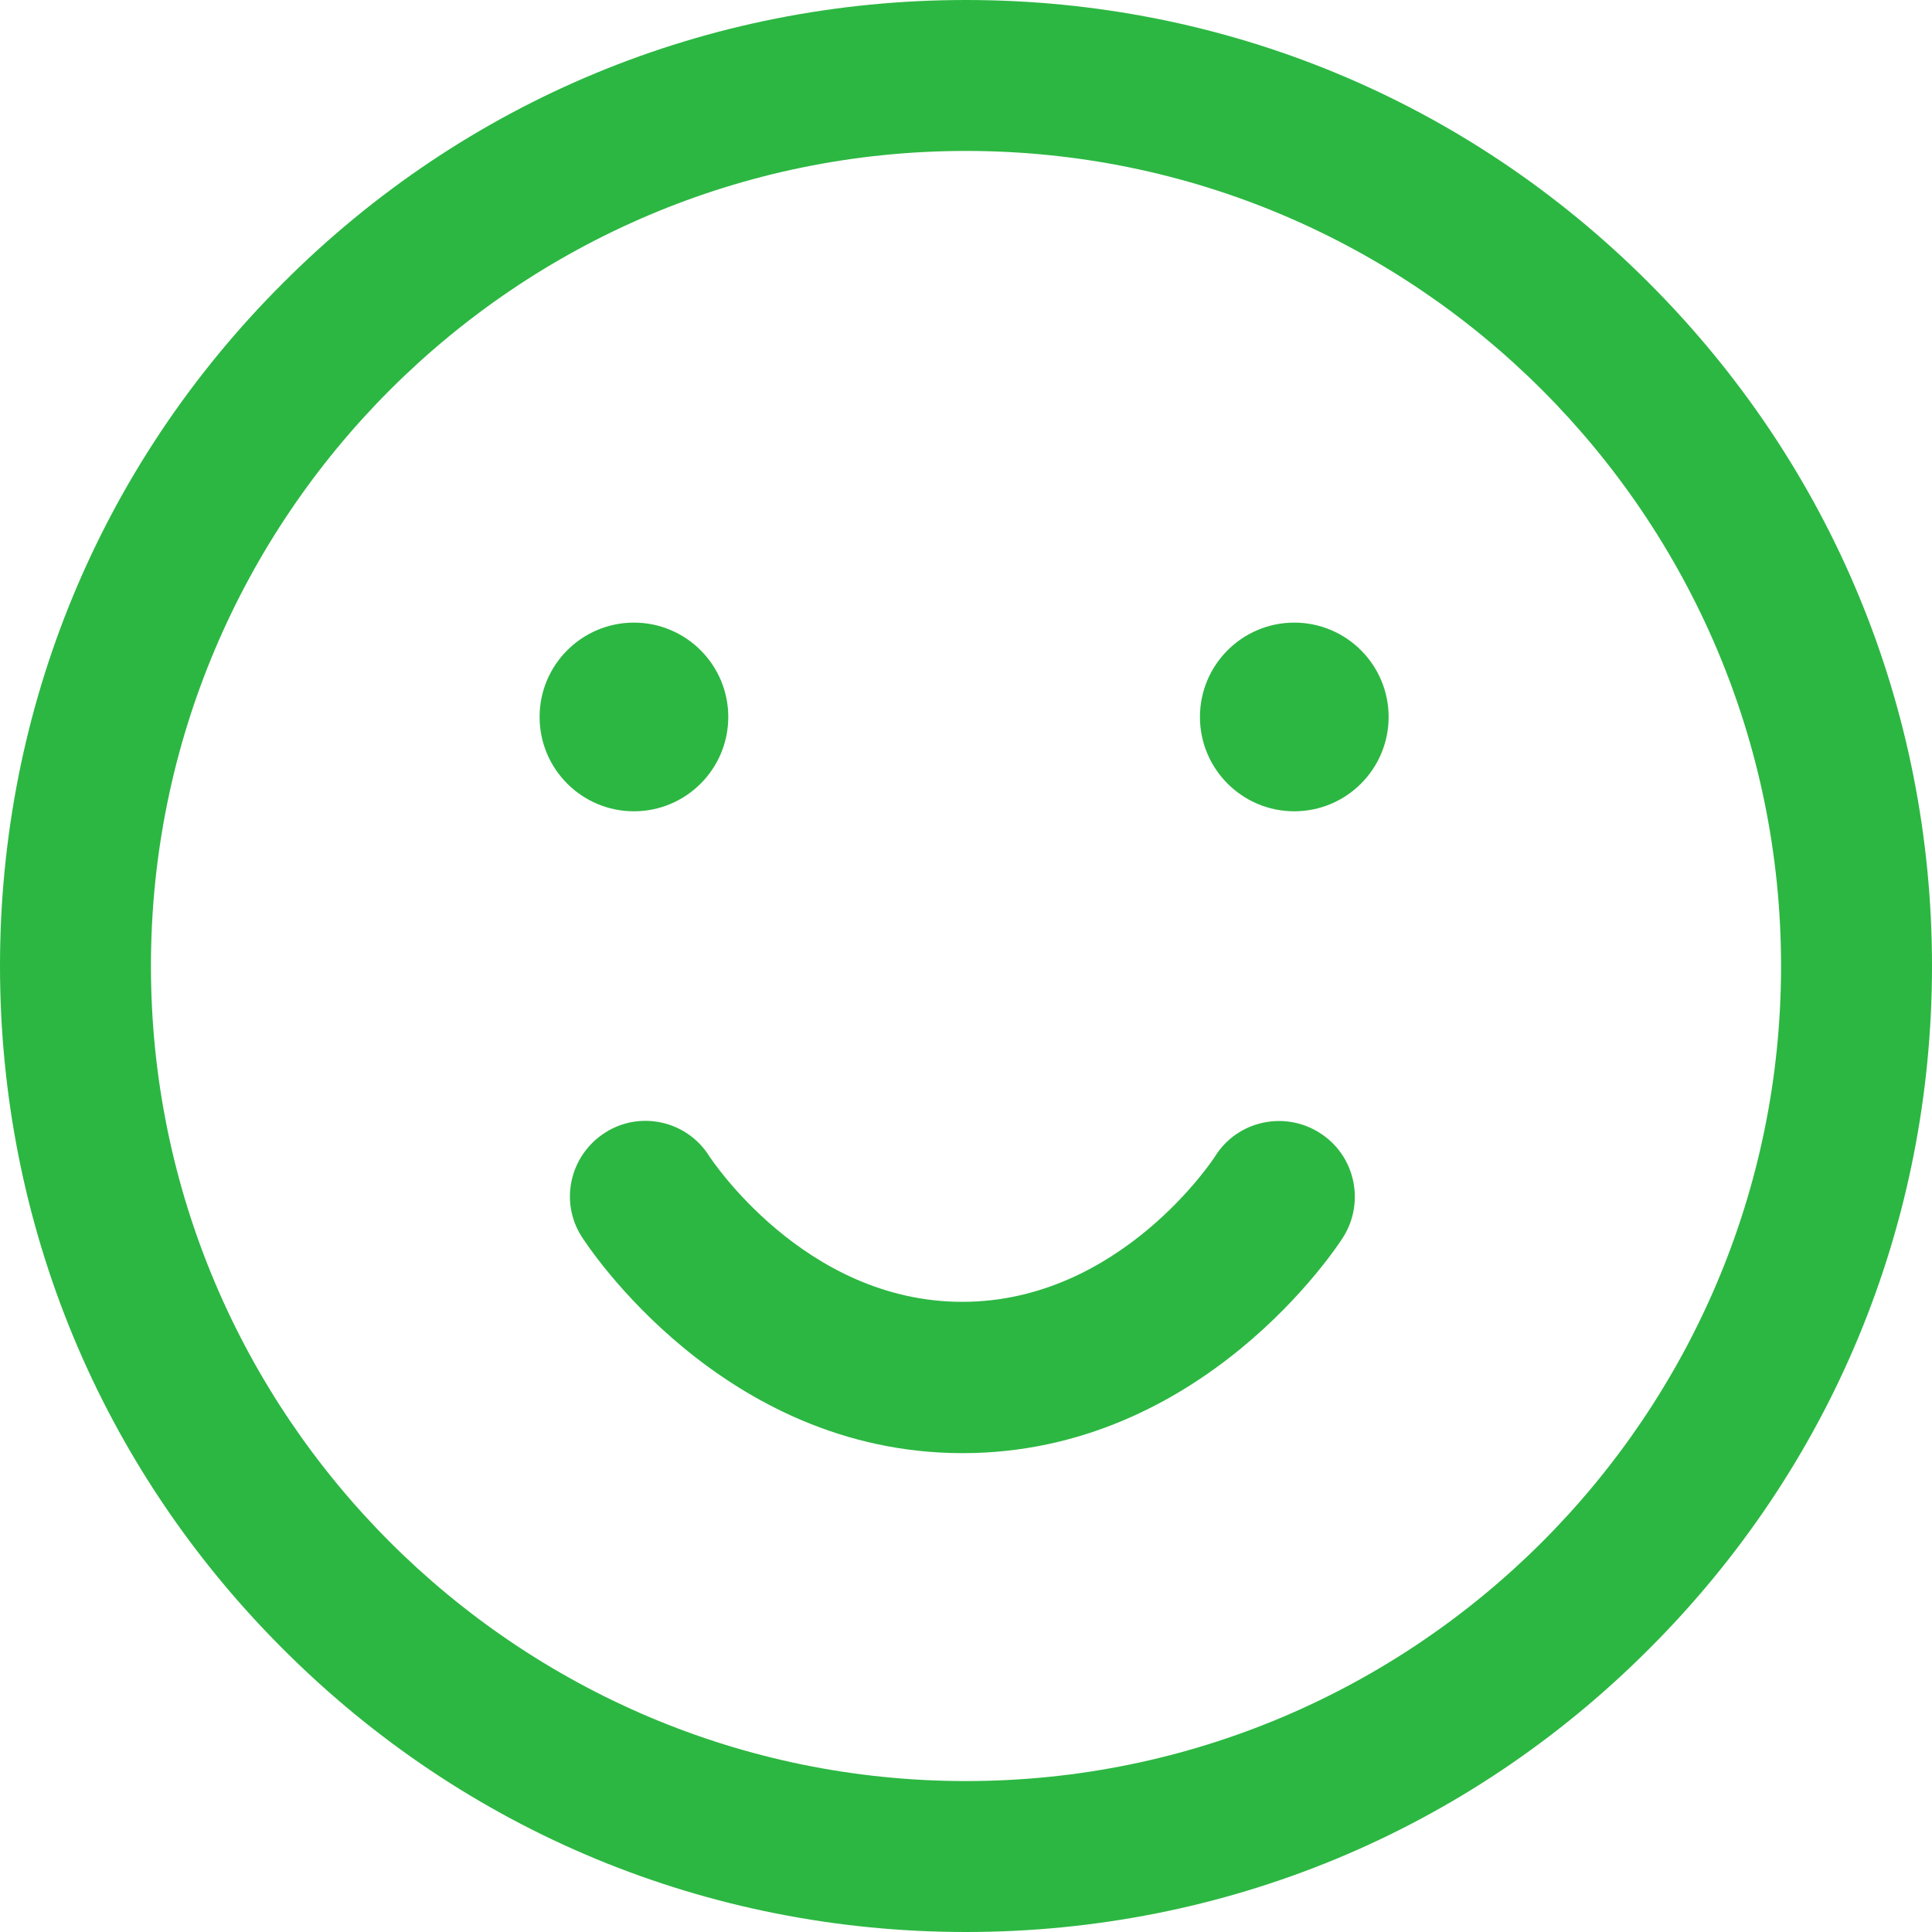 <?xml version="1.0" encoding="utf-8"?>
<!-- Generator: Adobe Illustrator 25.0.0, SVG Export Plug-In . SVG Version: 6.00 Build 0)  -->
<svg version="1.1" id="Layer_1" xmlns="http://www.w3.org/2000/svg" xmlns:xlink="http://www.w3.org/1999/xlink" x="0px" y="0px"
	 viewBox="0 0 512 512" style="enable-background:new 0 0 512 512;" xml:space="preserve">
<style type="text/css">
	.st0{fill:#2CB742;}
</style>
<path class="st0" d="M256,512c-68.4,0-132.7-26.6-181-75C26.6,388.7,0,324.4,0,256S26.6,123.3,75,75C123.3,26.6,187.6,0,256,0
	s132.7,26.6,181,75c48.4,48.4,75,112.6,75,181s-26.6,132.7-75,181C388.7,485.4,324.4,512,256,512L256,512z M256,40
	C136.9,40,40,136.9,40,256s96.9,216,216,216s216-96.9,216-216S375.1,40,256,40z M349.7,300.2c-9.3-5.9-21.7-3.2-27.6,6.1
	c-0.2,0.4-25.1,38.7-67.1,38.7s-66.9-38.4-67.1-38.7c-5.9-9.3-18.3-12.1-27.6-6.1s-12.1,18.3-6.1,27.6c1.5,2.3,37.2,57.3,100.9,57.3
	s99.4-54.9,100.9-57.3C361.8,318.5,359.1,306.1,349.7,300.2L349.7,300.2z M168,165c13.8,0,25,11.2,25,25s-11.2,25-25,25
	s-25-11.2-25-25S154.2,165,168,165z M318,190c0,13.8,11.2,25,25,25s25-11.2,25-25s-11.2-25-25-25S318,176.2,318,190z"/>
</svg>
